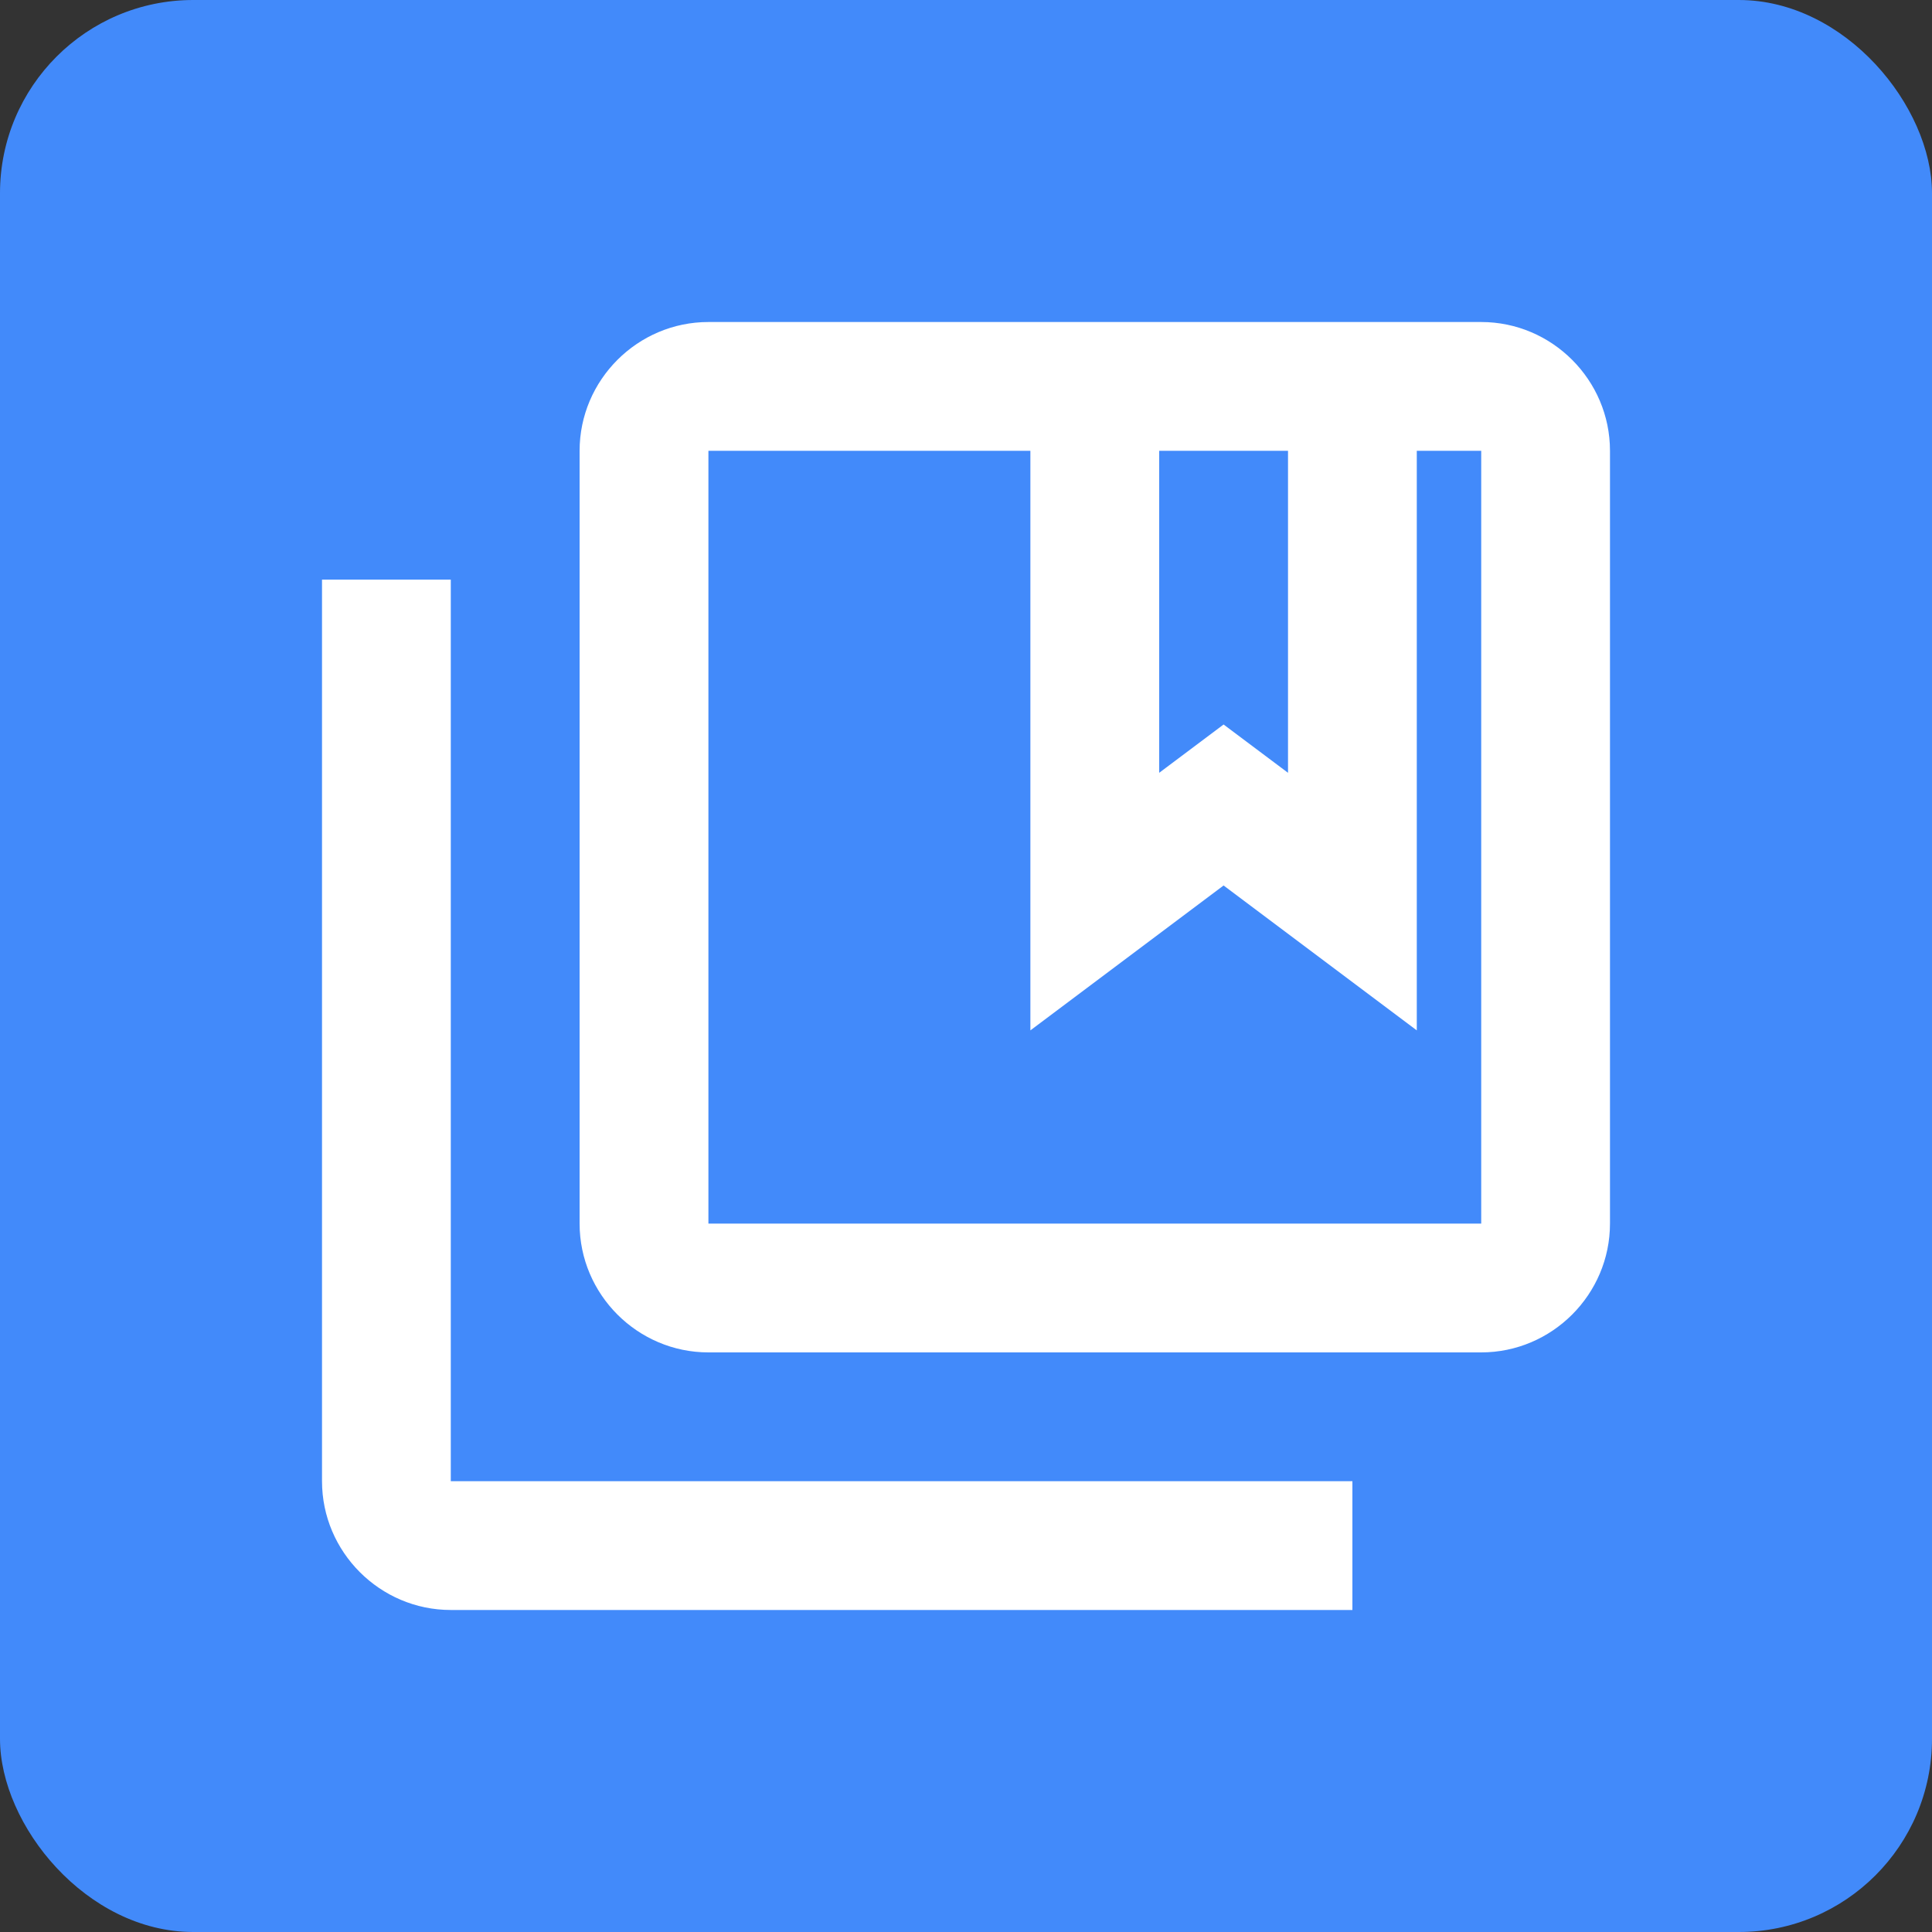 <svg xmlns="http://www.w3.org/2000/svg" width="40" height="40" viewBox="0 0 40 40" fill="none"><rect x="0" y="0" width="40" height="40" fill="#333333" stroke="none"/><rect width="40" height="40" rx="4" fill="#428AFA"></rect><path d="M9.333 12H6.667V30.667C6.667 32.133 7.867 33.333 9.333 33.333H28V30.667H9.333V12ZM30.667 6.667H14.667C13.2 6.667 12 7.867 12 9.333V25.333C12 26.8 13.2 28 14.667 28H30.667C32.133 28 33.333 26.8 33.333 25.333V9.333C33.333 7.867 32.133 6.667 30.667 6.667ZM26.667 9.333V16L25.333 15L24 16V9.333H26.667ZM30.667 25.333H14.667V9.333H21.333V21.333L25.333 18.333L29.333 21.333V9.333H30.667V25.333Z" fill="white"></path></svg>